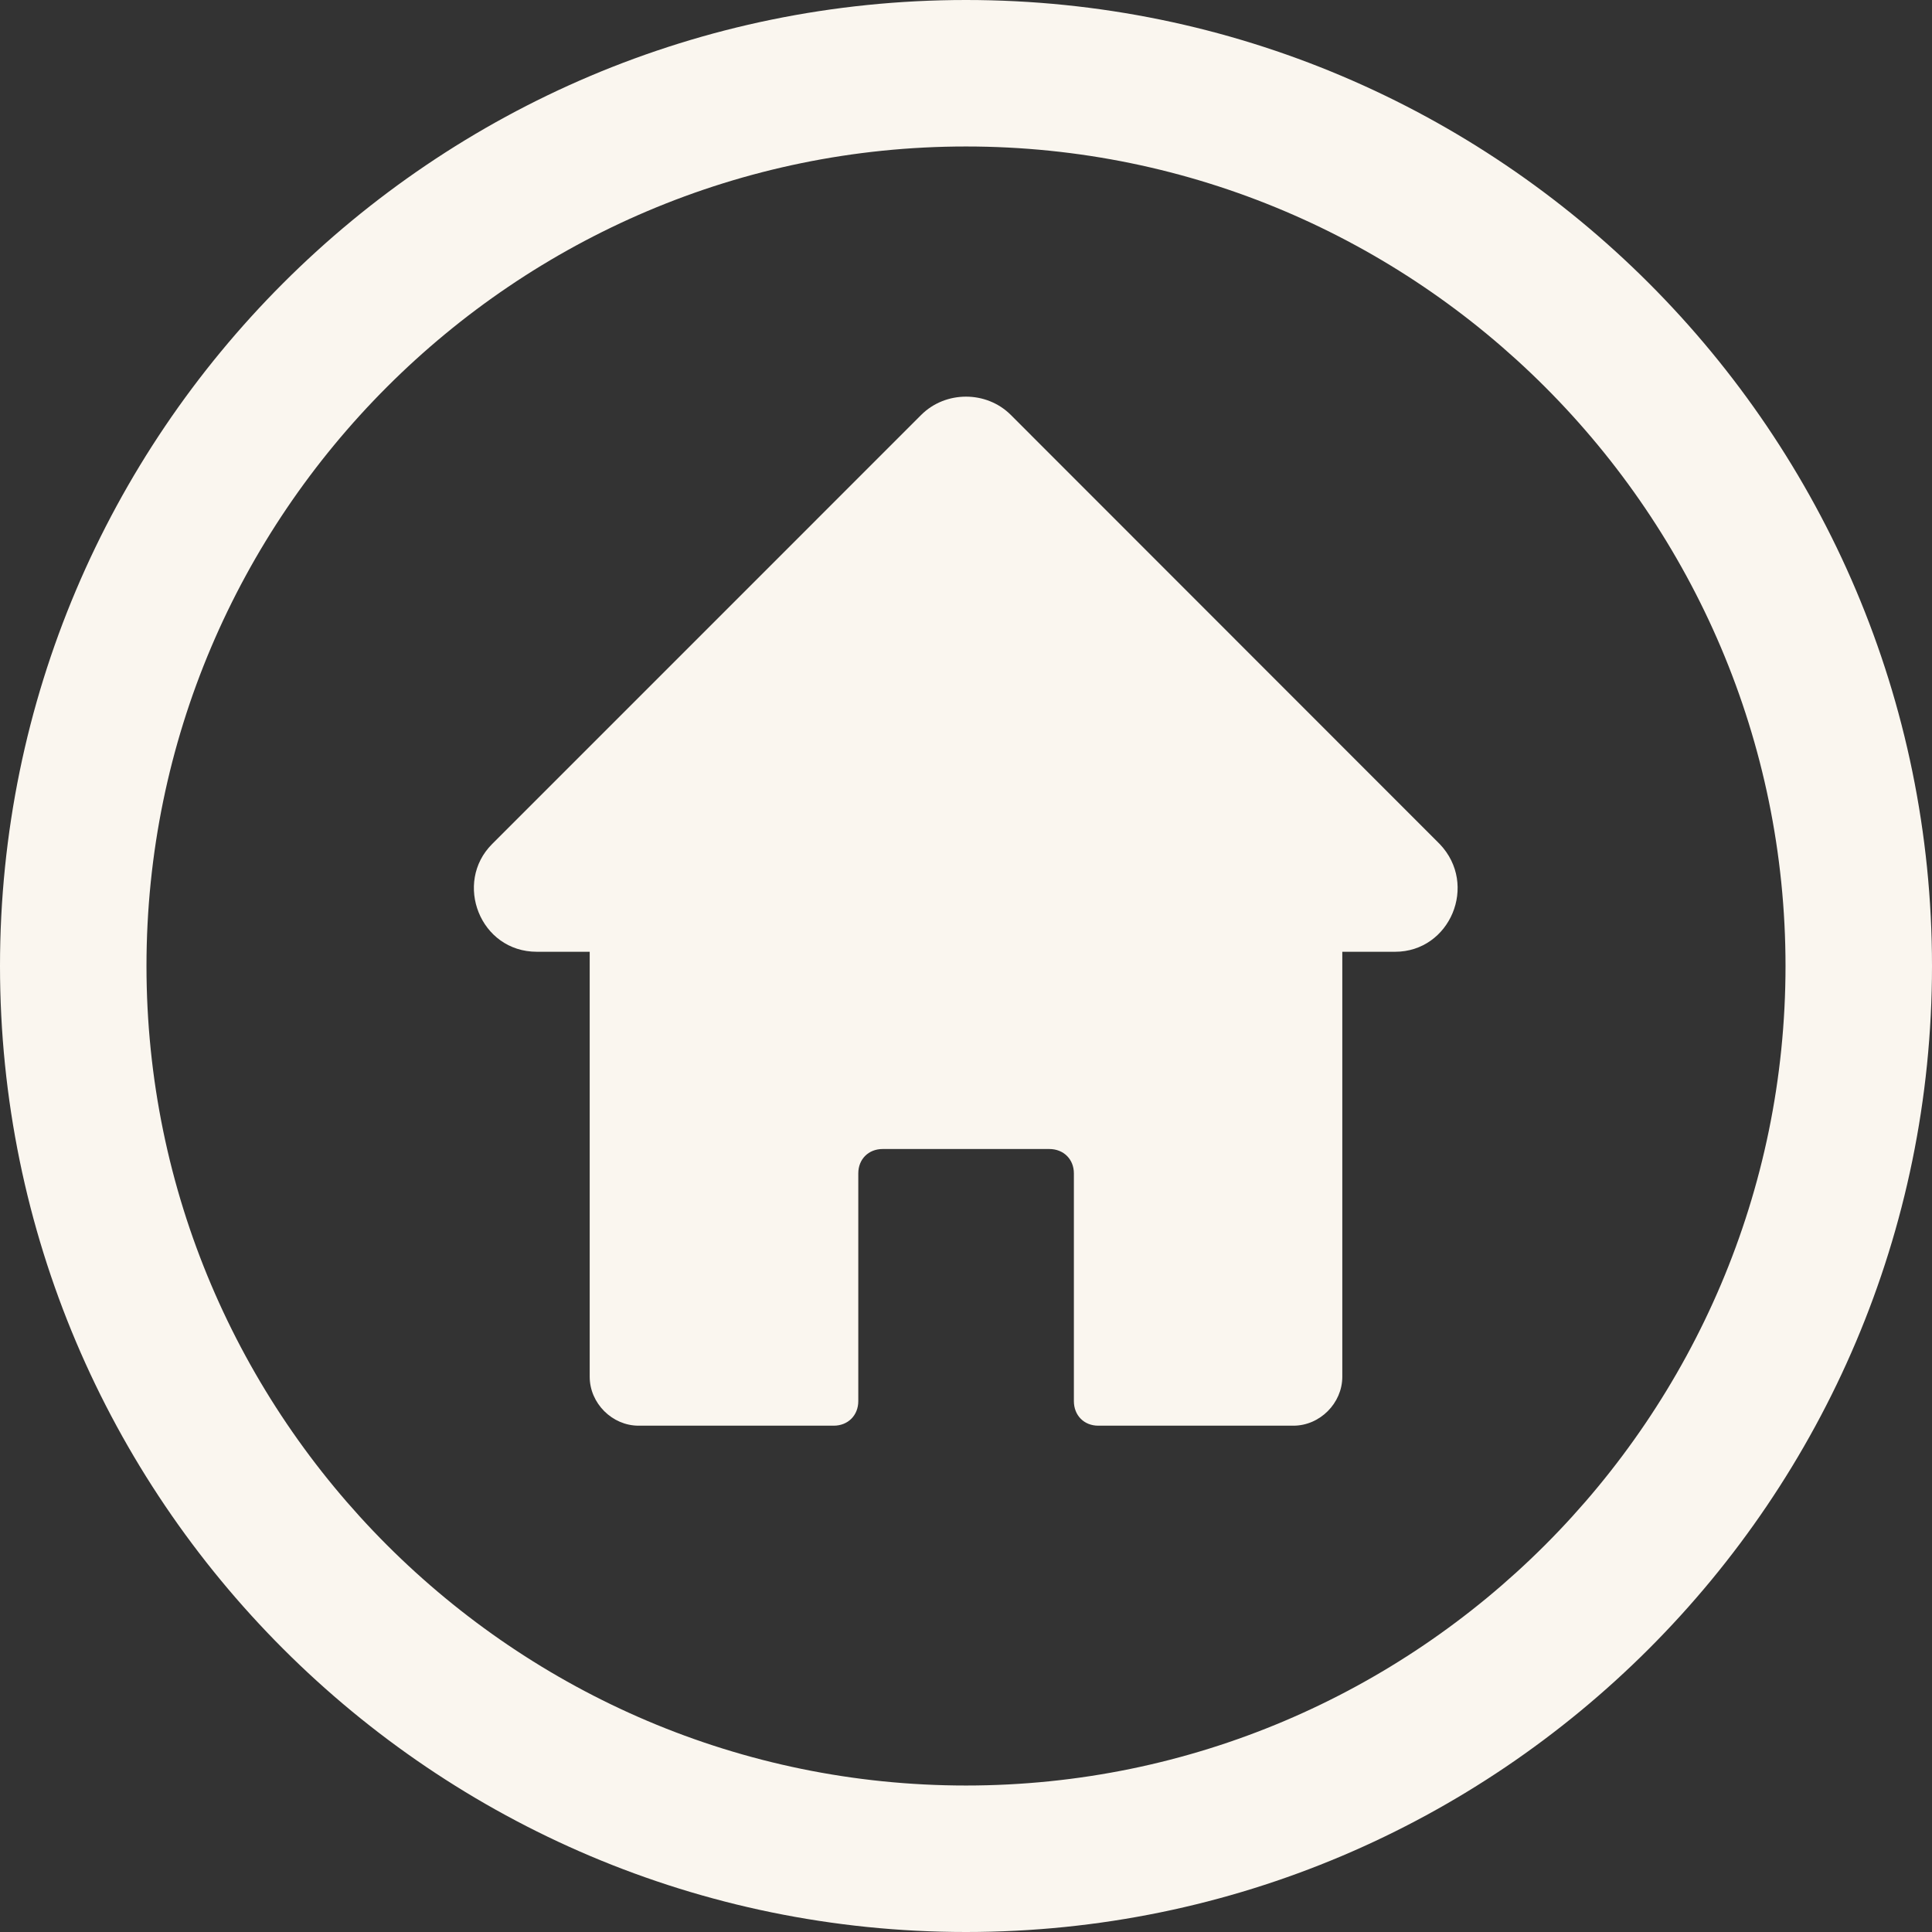 <?xml version="1.0" encoding="UTF-8" standalone="no"?><svg xmlns="http://www.w3.org/2000/svg" xmlns:xlink="http://www.w3.org/1999/xlink" fill="#000000" height="44" preserveAspectRatio="xMidYMid meet" version="1" viewBox="0.0 0.0 44.0 44.0" width="44" zoomAndPan="magnify"><rect x="0.0" y="0.0" width="44.0" height="44.0" fill="#333333" stroke="none"/><g fill="#faf6ef" id="change1_1"><path d="M 23.02 9.449 C 22.465 8.895 21.535 8.895 20.98 9.449 L 11.207 19.223 C 10.328 20.102 10.93 21.676 12.227 21.676 L 13.43 21.676 L 13.43 31.355 C 13.43 31.957 13.941 32.469 14.543 32.469 L 18.988 32.469 C 19.312 32.469 19.547 32.234 19.547 31.91 L 19.547 26.723 C 19.547 26.402 19.777 26.168 20.102 26.168 L 23.898 26.168 C 24.223 26.168 24.457 26.402 24.457 26.723 L 24.457 31.91 C 24.457 32.234 24.688 32.469 25.012 32.469 L 29.457 32.469 C 30.059 32.469 30.57 31.957 30.57 31.355 L 30.57 21.676 L 31.773 21.676 C 33.023 21.676 33.672 20.148 32.789 19.223 L 23.02 9.449"/><path d="M 22 40.664 C 11.719 40.664 3.336 32.281 3.336 22 C 3.336 11.719 11.719 3.336 22 3.336 C 32.281 3.336 40.664 11.719 40.664 22 C 40.664 32.281 32.281 40.664 22 40.664 Z M 22 0 C 9.863 0 0 9.863 0 22 C 0 34.137 9.863 44 22 44 C 34.137 44 44 34.137 44 22 C 44 9.863 34.137 0 22 0"/></g></svg>